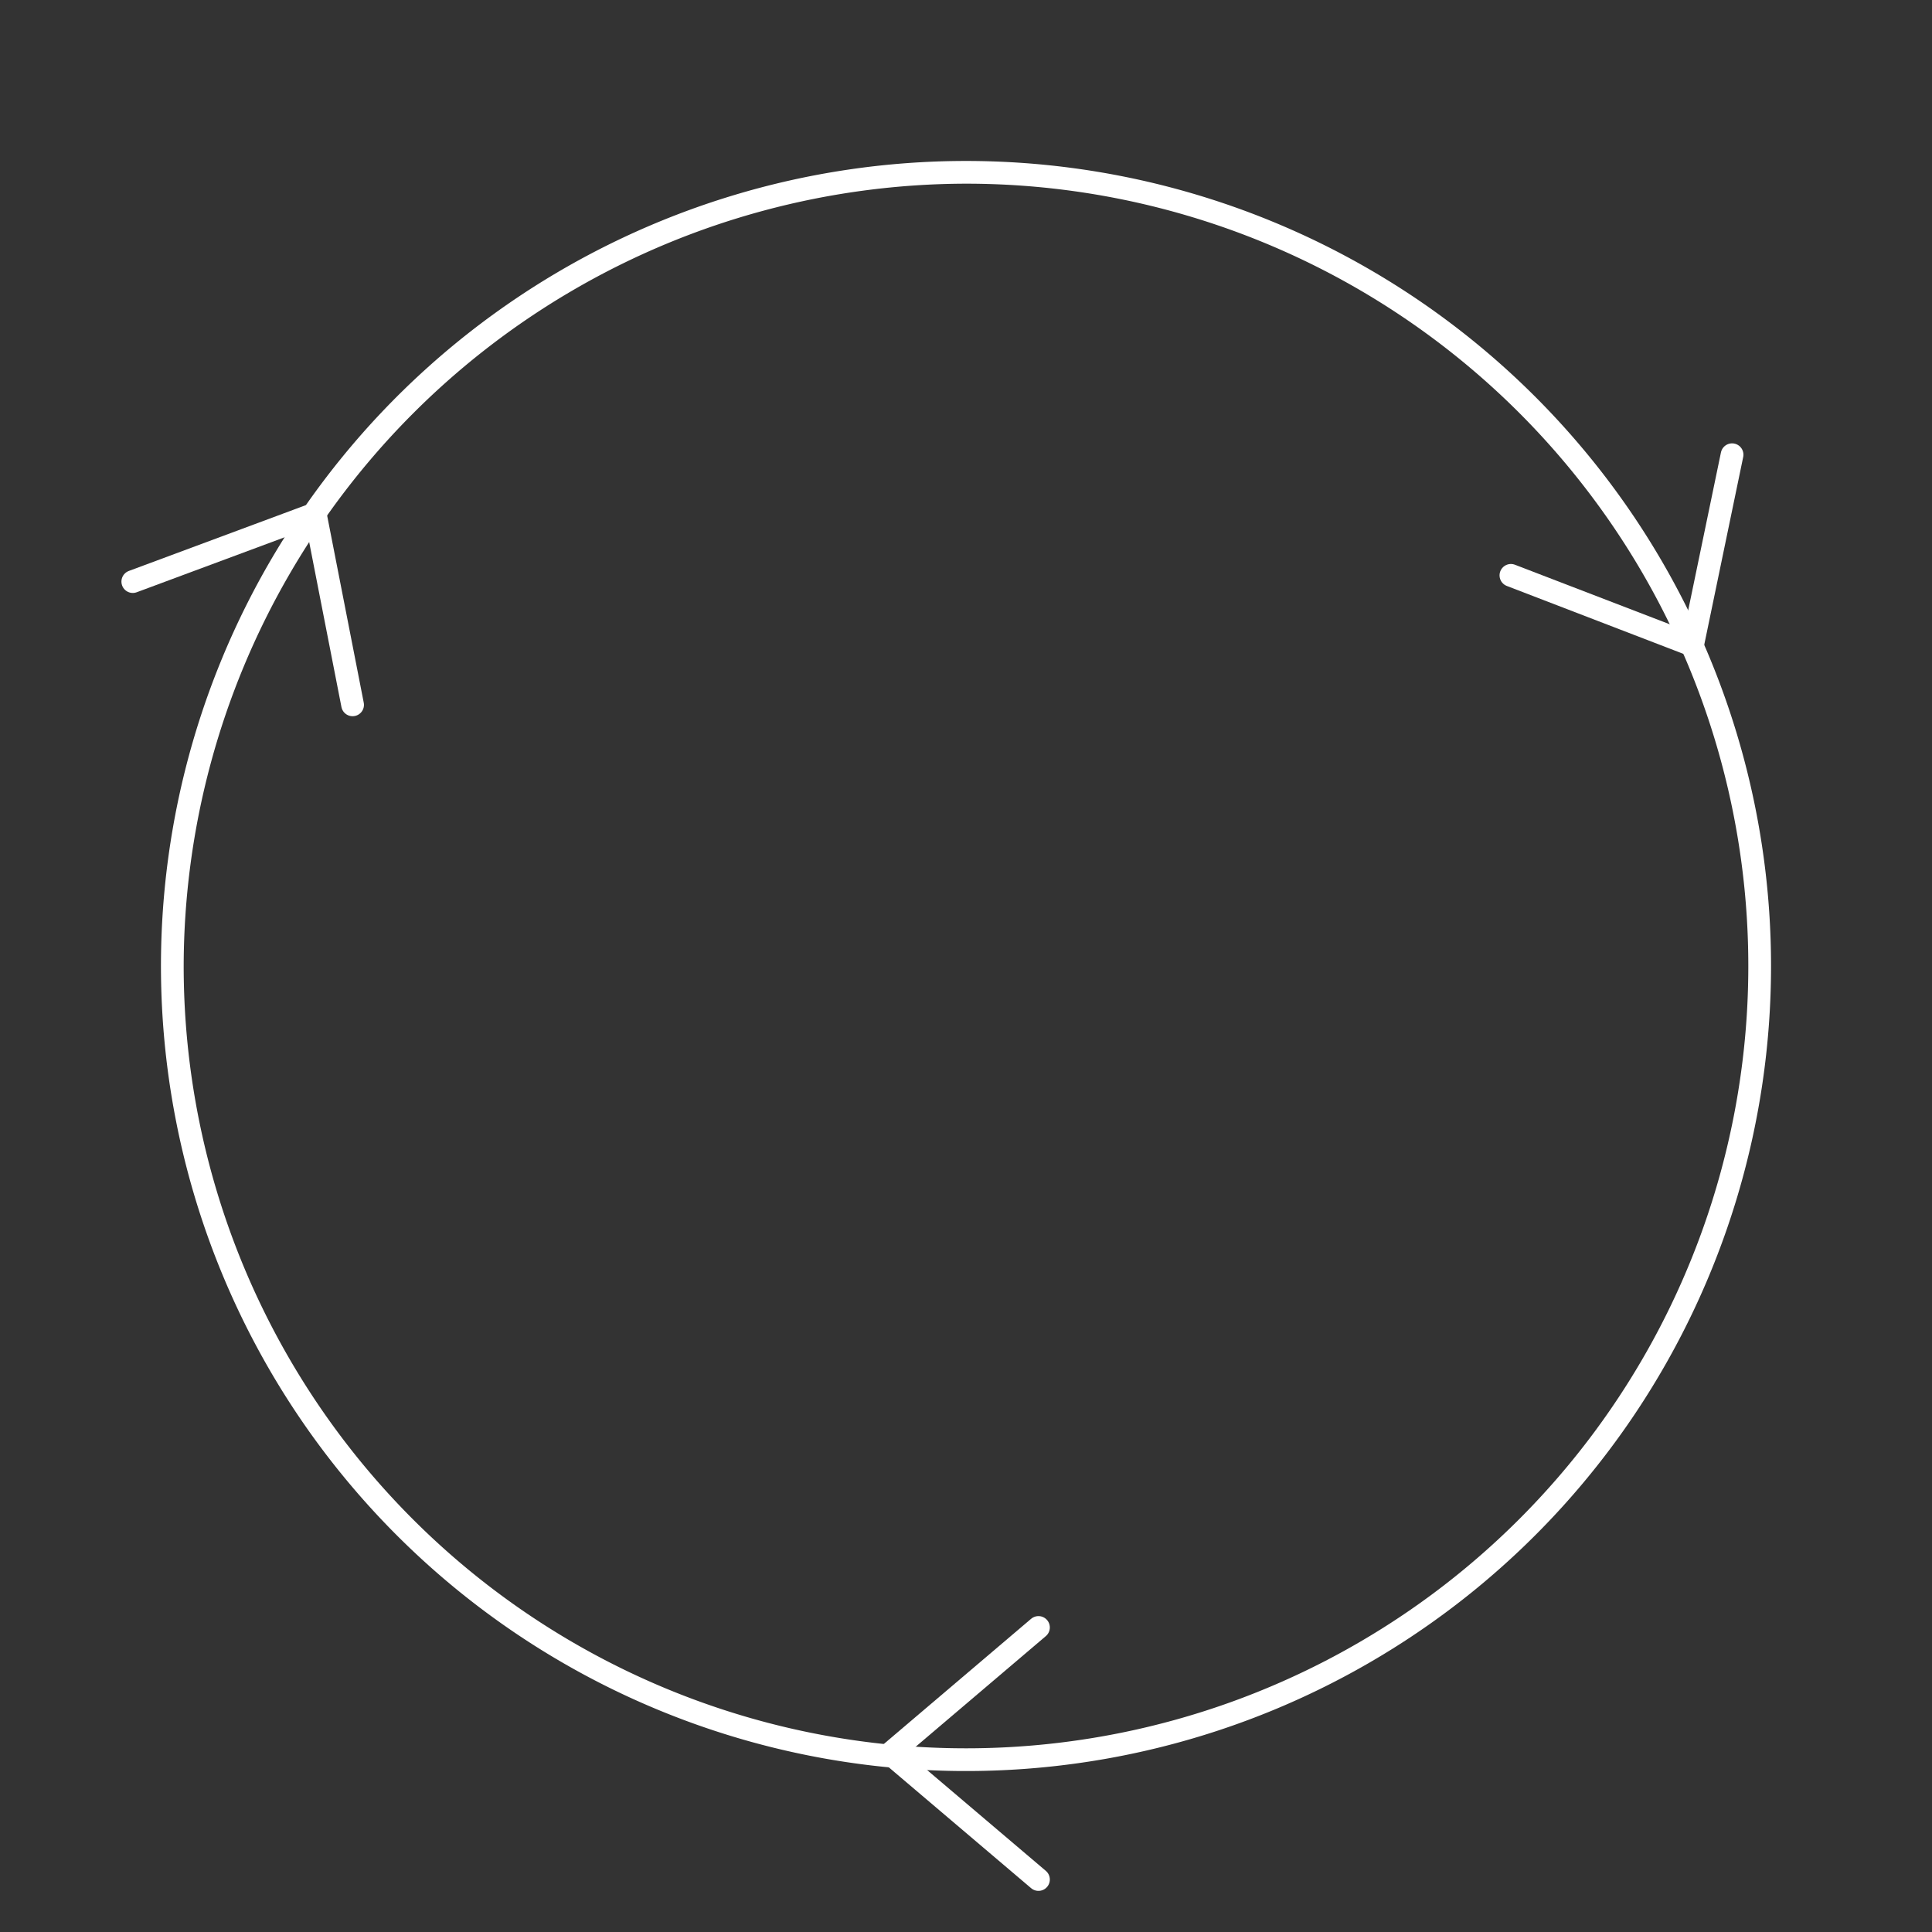 <svg id="Layer_1" data-name="Layer 1" xmlns="http://www.w3.org/2000/svg" viewBox="0 0 170.08 170.08">
    <rect x="0" y="0" width="170.08" height="170.08" fill="#333333" stroke="none"/>
    <defs>
        <style>
            .cls-1 {
                fill: #fff;
            }

            .cls-2 {
                fill: none;
                stroke: #fff;
                stroke-linecap: round;
                stroke-linejoin: round;
                stroke-width: 2px;
            }
        </style>
    </defs>
    <title>Artboard 1</title>
    <path class="cls-1" d="M85,16.17A68.87,68.87,0,1,1,16.17,85,69,69,0,0,1,85,16.17m0-2A70.87,70.87,0,1,0,155.91,85,70.87,70.87,0,0,0,85,14.17Z" />
    <polyline class="cls-2" points="91.42 143.27 78.36 154.37 91.42 165.46" />
    <polyline class="cls-2" points="133.01 50.65 149 56.8 152.48 40.03" />
    <polyline class="cls-2" points="31.04 62.05 27.75 45.23 11.69 51.2" />
</svg>